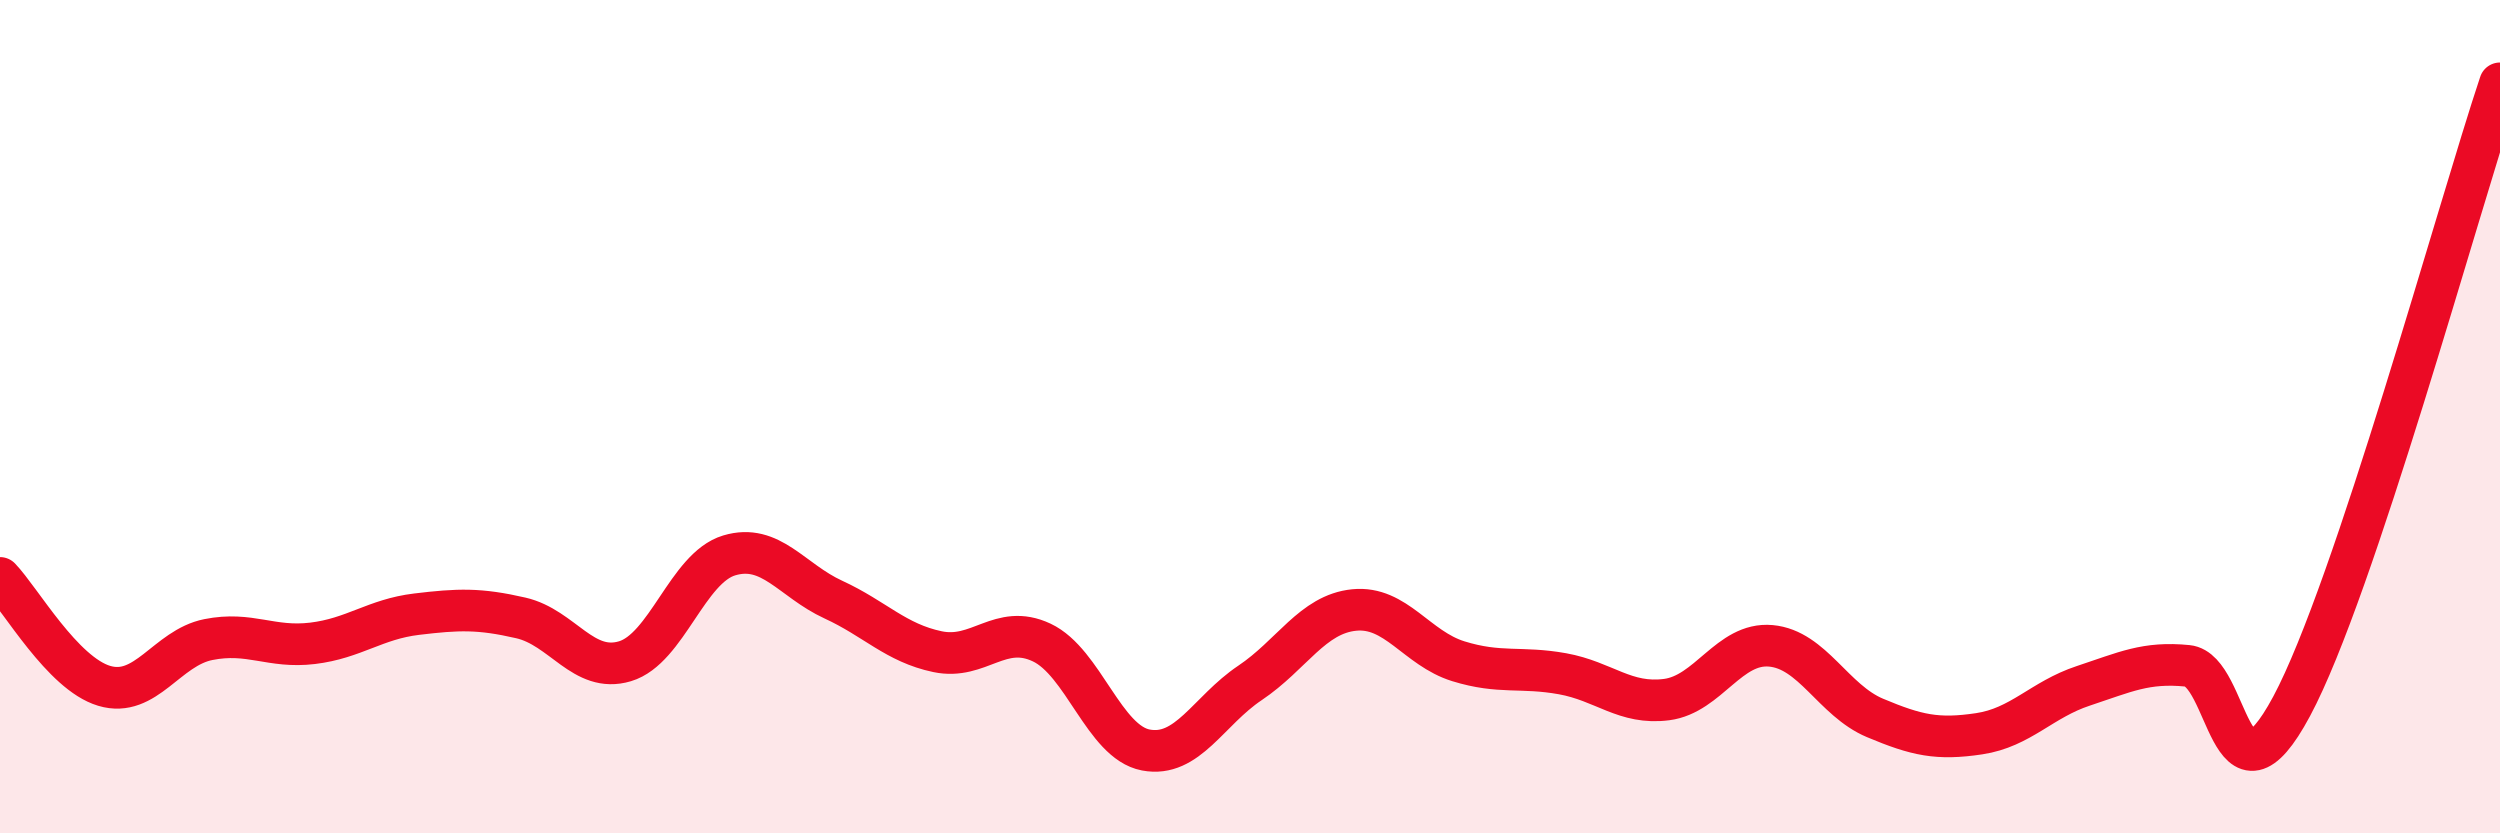 
    <svg width="60" height="20" viewBox="0 0 60 20" xmlns="http://www.w3.org/2000/svg">
      <path
        d="M 0,13.87 C 0.5,14.39 1.5,16.16 2.5,16.46 C 3.5,16.76 4,15.55 5,15.35 C 6,15.15 6.5,15.56 7.5,15.44 C 8.5,15.32 9,14.86 10,14.74 C 11,14.62 11.5,14.6 12.5,14.83 C 13.5,15.06 14,16.17 15,15.87 C 16,15.57 16.5,13.63 17.5,13.33 C 18.5,13.03 19,13.93 20,14.39 C 21,14.85 21.5,15.43 22.5,15.64 C 23.5,15.85 24,14.95 25,15.42 C 26,15.89 26.5,17.81 27.5,18 C 28.5,18.19 29,17.06 30,16.39 C 31,15.72 31.5,14.74 32.5,14.64 C 33.5,14.54 34,15.56 35,15.87 C 36,16.18 36.5,15.99 37.5,16.17 C 38.5,16.35 39,16.92 40,16.79 C 41,16.66 41.5,15.41 42.5,15.5 C 43.5,15.59 44,16.81 45,17.23 C 46,17.65 46.5,17.76 47.5,17.61 C 48.5,17.46 49,16.79 50,16.46 C 51,16.13 51.5,15.88 52.5,15.98 C 53.5,16.08 53.5,19.75 55,16.95 C 56.5,14.15 59,4.99 60,2L60 20L0 20Z"
        fill="#EB0A25"
        opacity="0.1"
        stroke-linecap="round"
        stroke-linejoin="round"
      />
      <path
        d="M 0,13.87 C 0.5,14.39 1.5,16.16 2.5,16.46 C 3.5,16.76 4,15.55 5,15.35 C 6,15.15 6.5,15.56 7.5,15.44 C 8.5,15.32 9,14.86 10,14.74 C 11,14.62 11.5,14.6 12.5,14.83 C 13.5,15.06 14,16.17 15,15.87 C 16,15.57 16.5,13.63 17.5,13.33 C 18.5,13.03 19,13.93 20,14.39 C 21,14.85 21.5,15.43 22.5,15.64 C 23.5,15.85 24,14.95 25,15.42 C 26,15.89 26.5,17.81 27.5,18 C 28.5,18.19 29,17.06 30,16.39 C 31,15.72 31.5,14.74 32.5,14.64 C 33.5,14.54 34,15.56 35,15.87 C 36,16.18 36.5,15.99 37.5,16.17 C 38.5,16.35 39,16.92 40,16.79 C 41,16.66 41.5,15.41 42.5,15.5 C 43.5,15.59 44,16.81 45,17.23 C 46,17.65 46.5,17.76 47.5,17.61 C 48.5,17.46 49,16.79 50,16.46 C 51,16.13 51.5,15.88 52.5,15.98 C 53.5,16.08 53.5,19.75 55,16.95 C 56.5,14.15 59,4.99 60,2"
        stroke="#EB0A25"
        stroke-width="1"
        fill="none"
        stroke-linecap="round"
        stroke-linejoin="round"
      />
    </svg>
  